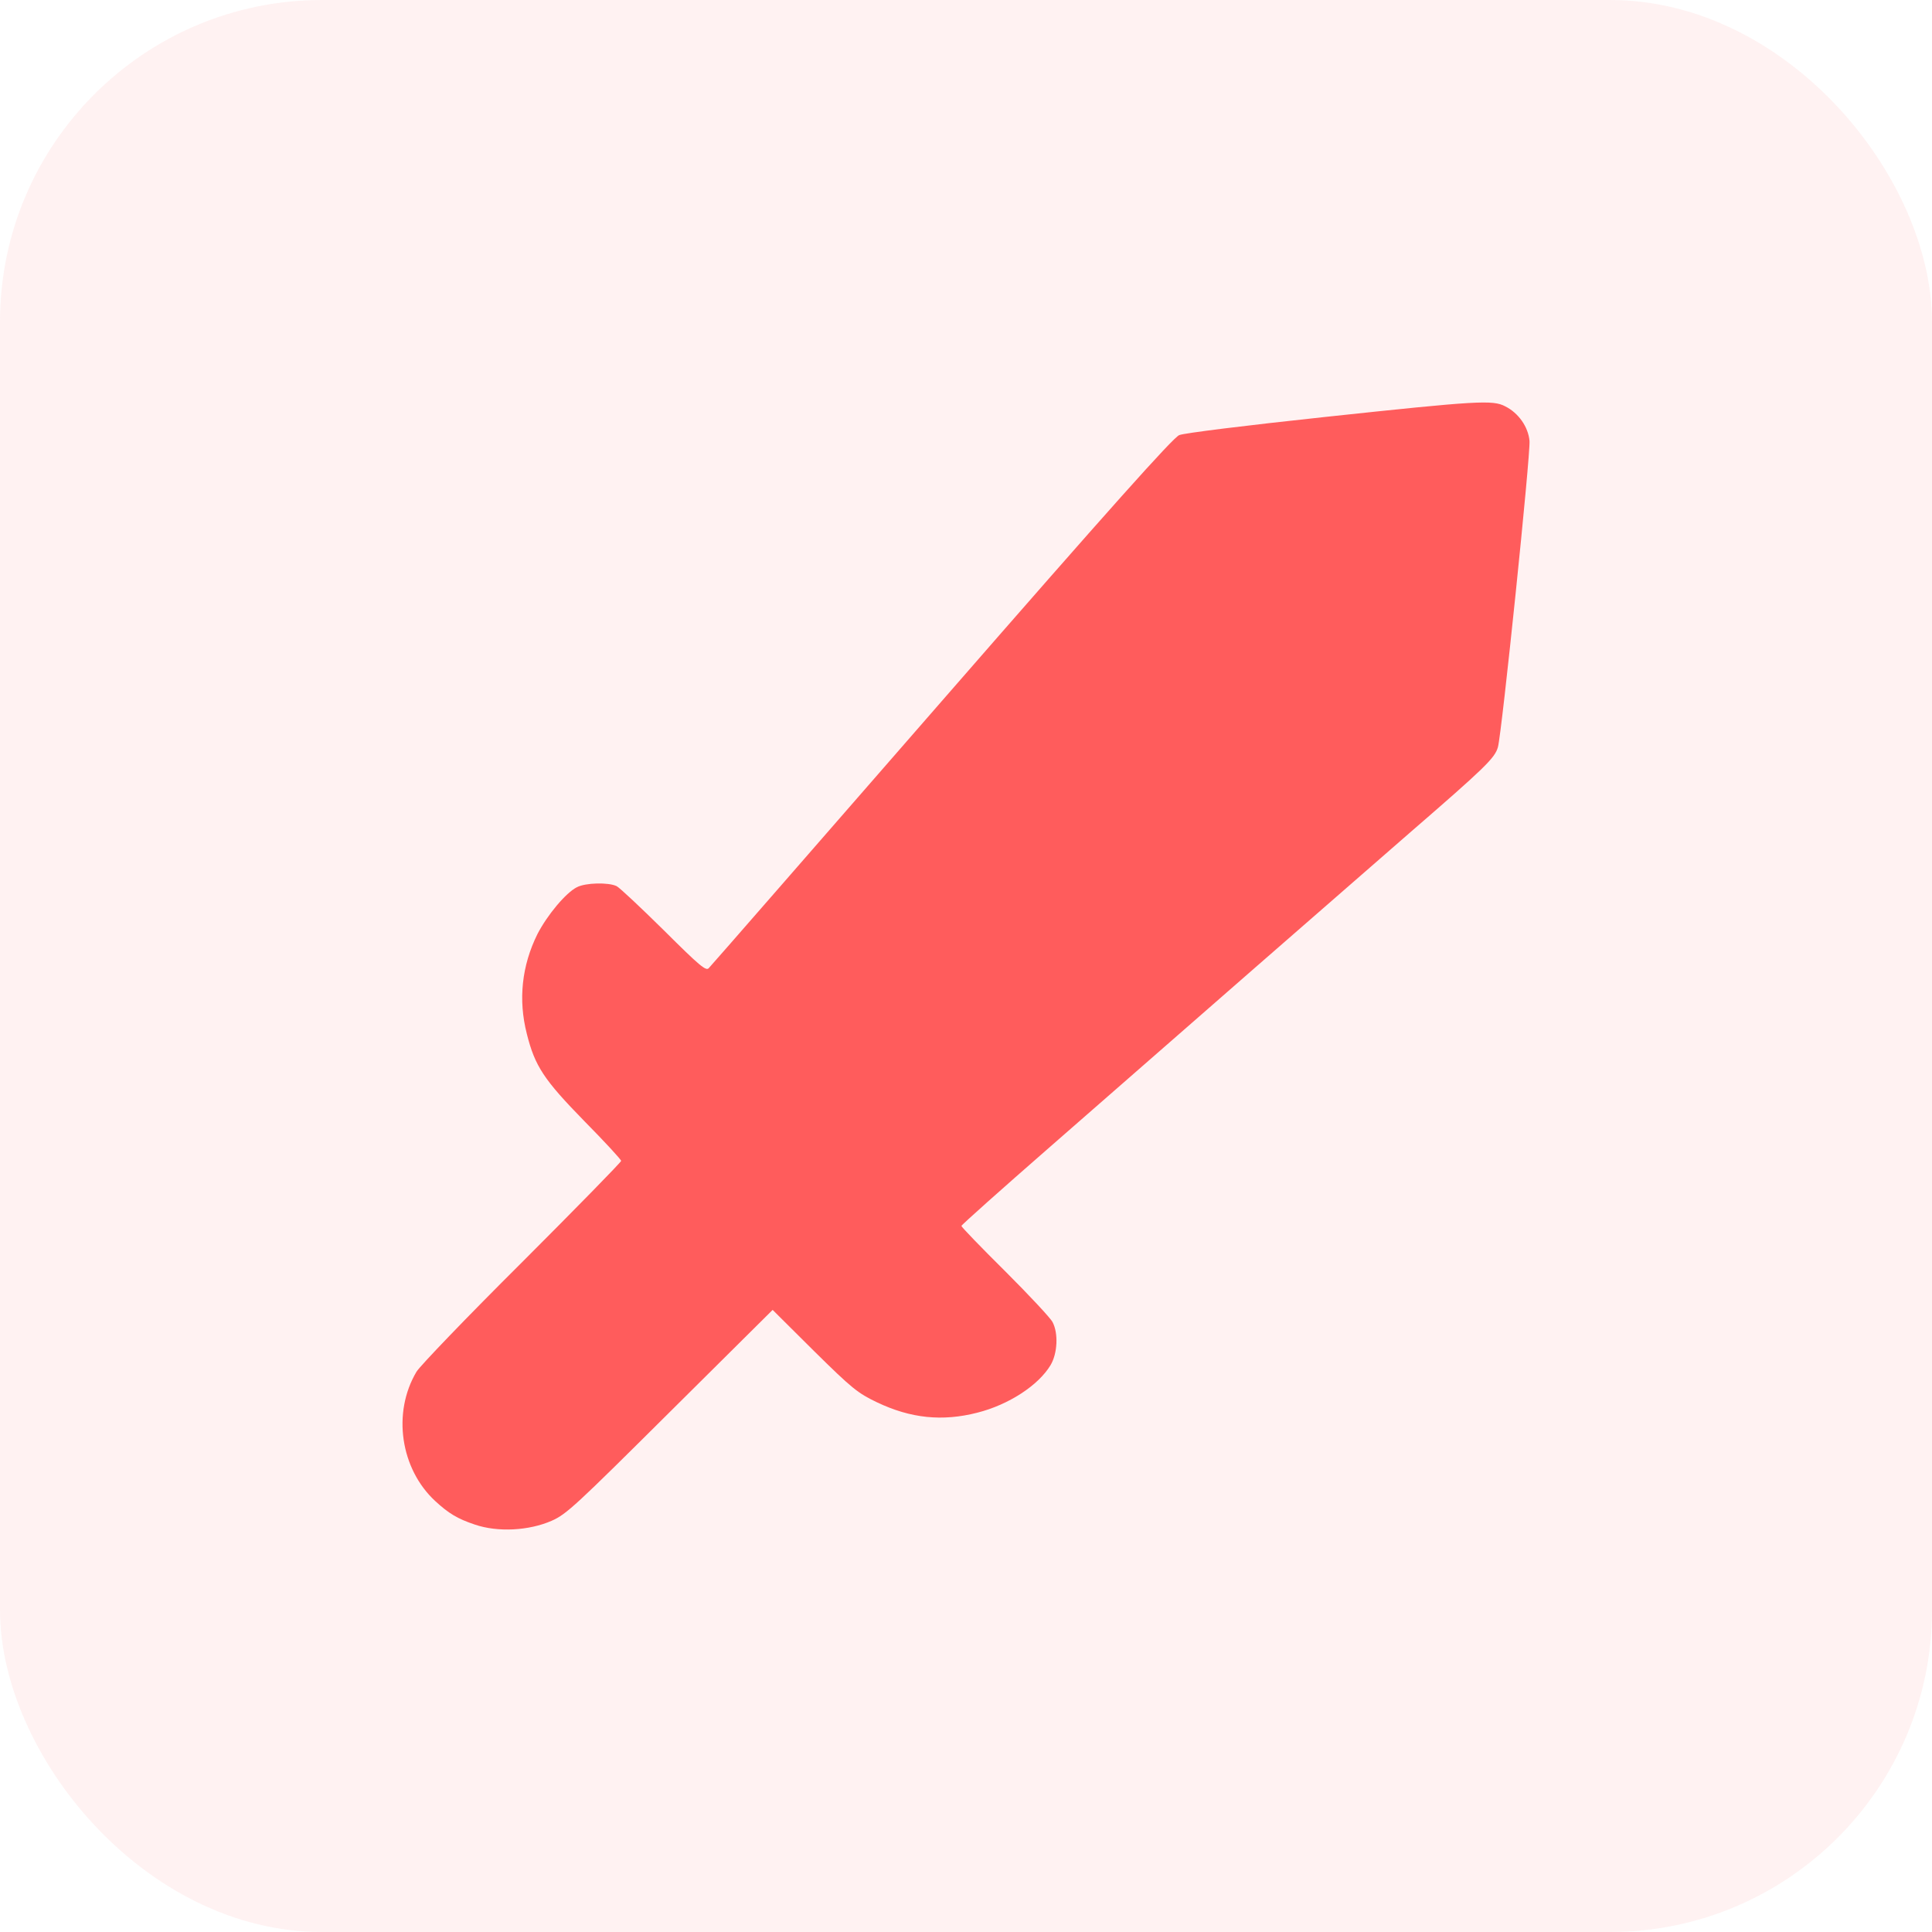 <svg width="24" height="24" viewBox="0 0 24 24" fill="none" xmlns="http://www.w3.org/2000/svg">
<rect width="24" height="24" rx="4" fill="#FF5C5C" fill-opacity="0.08"/>
<path d="M16.457 5.18C15.476 5.285 14.708 5.38 14.649 5.405C14.572 5.436 13.791 6.309 11.696 8.713C10.129 10.511 8.83 12.002 8.805 12.026C8.771 12.066 8.694 12.002 8.247 11.557C7.963 11.277 7.701 11.03 7.66 11.008C7.559 10.959 7.275 10.965 7.167 11.021C7.028 11.091 6.797 11.369 6.676 11.604C6.482 11.995 6.436 12.418 6.544 12.841C6.645 13.245 6.756 13.412 7.259 13.927C7.512 14.183 7.716 14.405 7.716 14.421C7.716 14.436 7.161 15.004 6.482 15.683C5.8 16.361 5.214 16.972 5.174 17.04C4.871 17.549 4.973 18.247 5.408 18.648C5.572 18.799 5.683 18.867 5.896 18.938C6.183 19.037 6.571 19.015 6.852 18.892C7.037 18.811 7.151 18.703 8.324 17.537L9.598 16.272L10.113 16.784C10.585 17.25 10.656 17.306 10.894 17.42C11.314 17.62 11.706 17.66 12.14 17.549C12.529 17.451 12.9 17.21 13.051 16.957C13.137 16.812 13.149 16.562 13.075 16.423C13.048 16.371 12.782 16.087 12.486 15.791C12.187 15.495 11.943 15.242 11.943 15.229C11.943 15.217 12.434 14.779 13.032 14.257C14.717 12.782 16.695 11.057 17.509 10.348C18.45 9.533 18.571 9.416 18.608 9.28C18.657 9.101 19.015 5.636 19 5.476C18.984 5.303 18.864 5.13 18.697 5.047C18.543 4.967 18.364 4.976 16.457 5.18Z" fill="#FF5C5C"/>
</svg>

